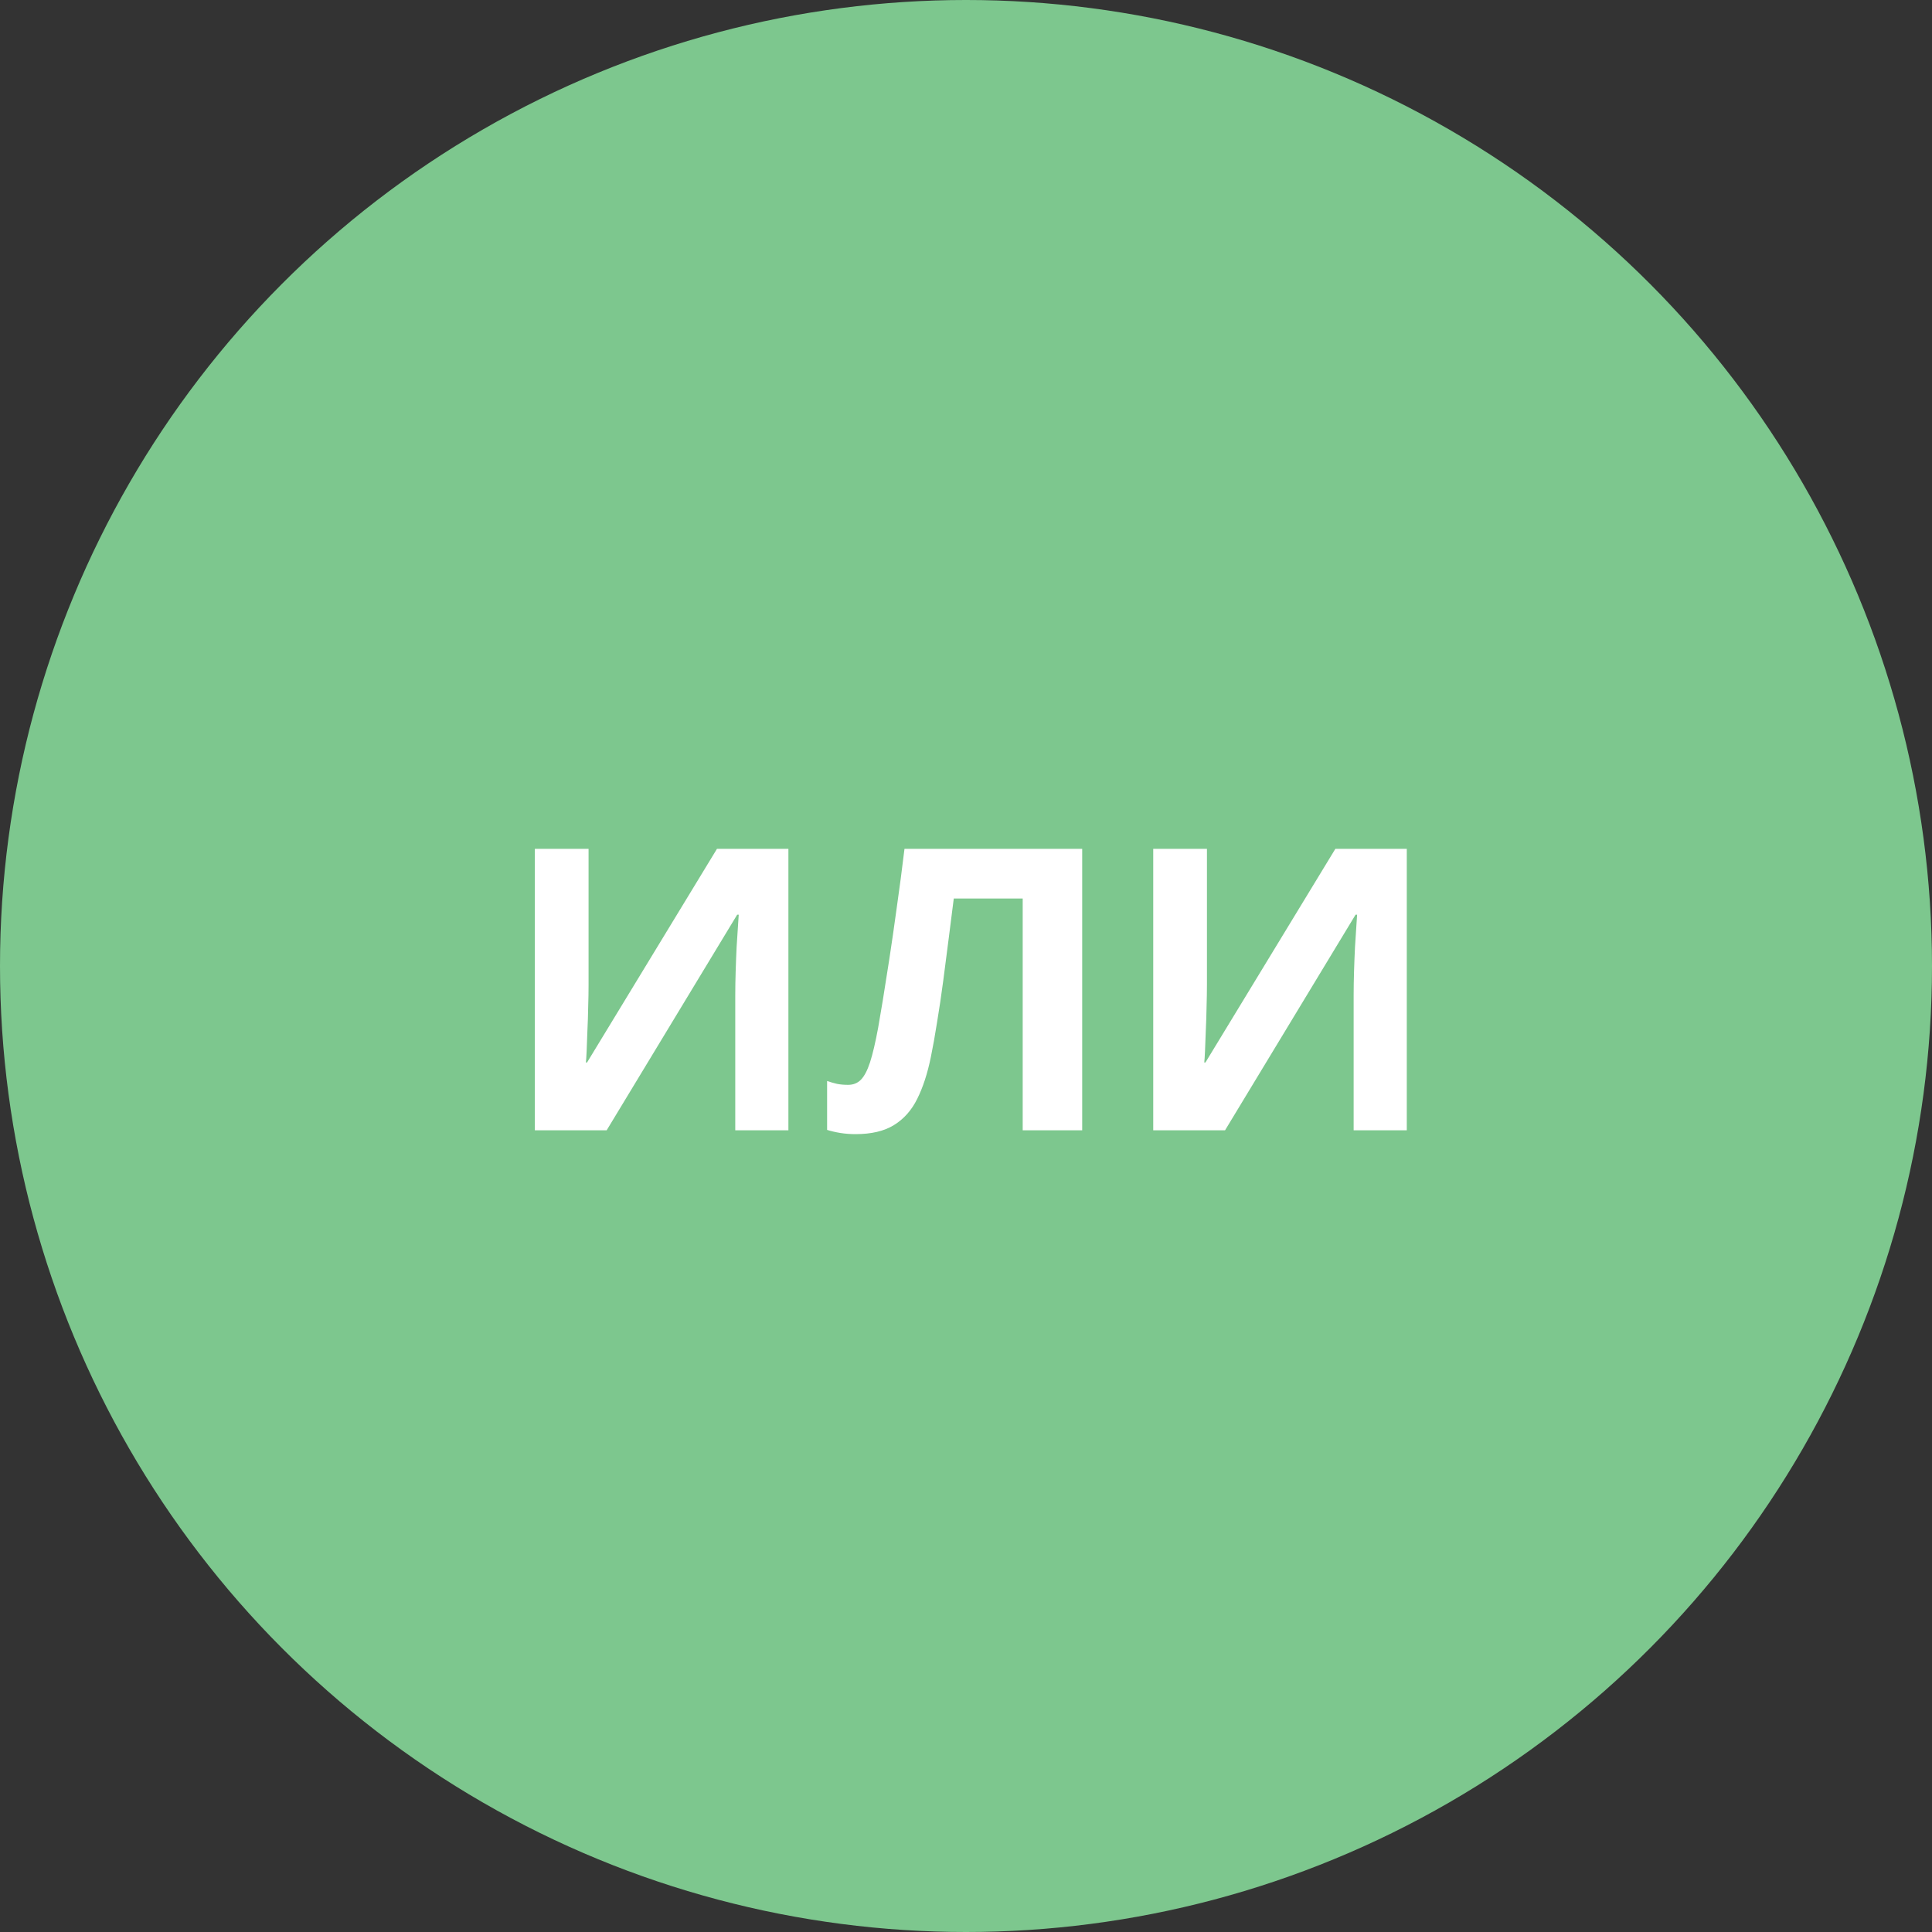 <svg width="147" height="147" viewBox="0 0 147 147" fill="none" xmlns="http://www.w3.org/2000/svg">
<rect x="0" y="0" width="147" height="147" fill="#333333" stroke="none"/>
<circle cx="73.5" cy="73.5" r="73.5" fill="#7DC78E"/>
<path d="M40.695 64.584H44.782V74.926C44.782 75.434 44.773 75.995 44.753 76.61C44.743 77.226 44.724 77.831 44.694 78.427C44.675 79.013 44.655 79.525 44.636 79.965C44.616 80.404 44.597 80.697 44.577 80.844H44.665L54.553 64.584H59.987V86H55.944V75.717C55.944 75.17 55.954 74.574 55.974 73.93C55.993 73.285 56.018 72.66 56.047 72.055C56.086 71.449 56.12 70.927 56.149 70.487C56.179 70.038 56.198 69.74 56.208 69.594H56.091L46.159 86H40.695V64.584ZM82.341 86H77.814V68.363H72.57C72.453 69.281 72.326 70.282 72.189 71.366C72.053 72.45 71.911 73.544 71.765 74.647C71.618 75.751 71.462 76.801 71.296 77.797C71.14 78.793 70.983 79.667 70.827 80.419C70.573 81.669 70.227 82.733 69.787 83.612C69.357 84.481 68.767 85.145 68.015 85.605C67.272 86.064 66.301 86.293 65.1 86.293C64.699 86.293 64.314 86.264 63.942 86.205C63.581 86.147 63.244 86.068 62.932 85.971V82.25C63.185 82.338 63.44 82.411 63.693 82.47C63.947 82.519 64.226 82.543 64.528 82.543C64.919 82.543 65.241 82.416 65.495 82.162C65.759 81.898 65.993 81.454 66.198 80.829C66.403 80.194 66.608 79.32 66.814 78.207C66.901 77.719 67.019 77.03 67.165 76.142C67.311 75.243 67.478 74.193 67.663 72.992C67.849 71.781 68.039 70.463 68.234 69.037C68.439 67.611 68.635 66.127 68.82 64.584H82.341V86ZM87.746 64.584H91.833V74.926C91.833 75.434 91.823 75.995 91.804 76.61C91.794 77.226 91.774 77.831 91.745 78.427C91.726 79.013 91.706 79.525 91.686 79.965C91.667 80.404 91.647 80.697 91.628 80.844H91.716L101.604 64.584H107.038V86H102.995V75.717C102.995 75.17 103.005 74.574 103.024 73.93C103.044 73.285 103.068 72.66 103.098 72.055C103.137 71.449 103.171 70.927 103.2 70.487C103.229 70.038 103.249 69.74 103.259 69.594H103.142L93.21 86H87.746V64.584Z" fill="white"/>
</svg>
